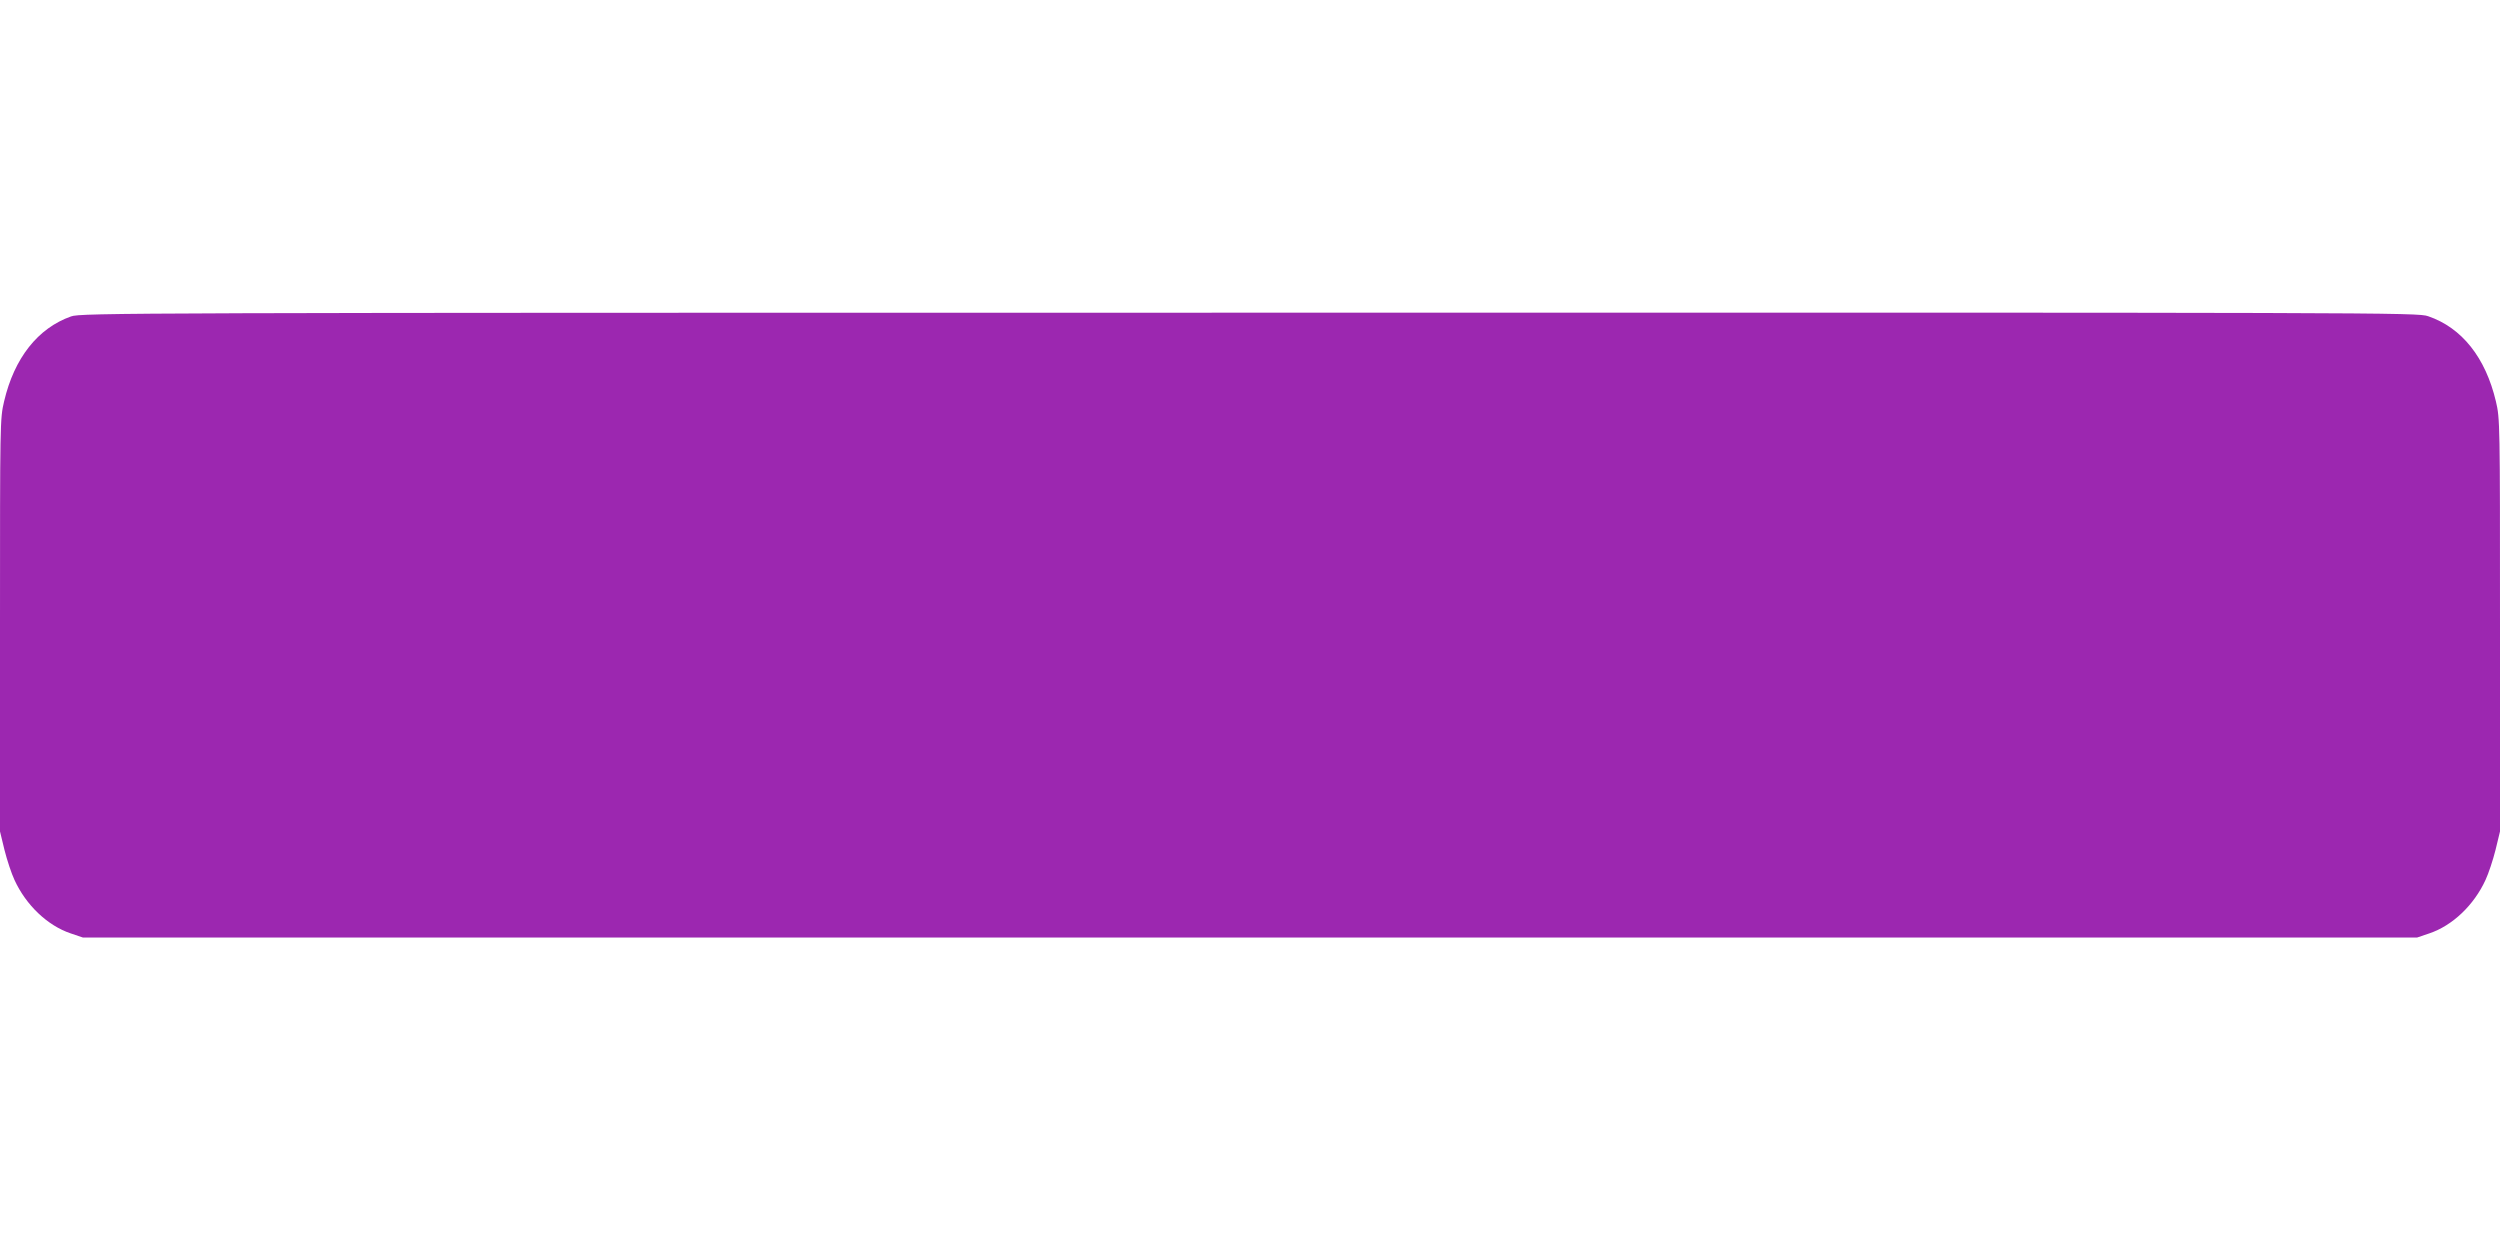<?xml version="1.0" standalone="no"?>
<!DOCTYPE svg PUBLIC "-//W3C//DTD SVG 20010904//EN"
 "http://www.w3.org/TR/2001/REC-SVG-20010904/DTD/svg10.dtd">
<svg version="1.0" xmlns="http://www.w3.org/2000/svg"
 width="1280pt" height="640pt" viewBox="0 0 1280 640"
 preserveAspectRatio="xMidYMid meet">
<g transform="translate(0,640) scale(0.1,-0.1)"
fill="#9c27b0" stroke="none">
<path d="M364 4780 c-170 -60 -291 -213 -343 -435 -21 -89 -21 -106 -21 -1146
l0 -1056 23 -95 c13 -52 36 -121 51 -153 59 -129 169 -234 288 -274 l62 -21
5976 0 5976 0 62 21 c119 40 229 145 288 274 15 32 38 101 51 153 l23 95 0
1056 c0 1040 0 1057 -21 1146 -53 224 -174 377 -347 436 -54 19 -189 19 -6036
18 -5745 0 -5983 -1 -6032 -19z"/>
</g>
</svg>
